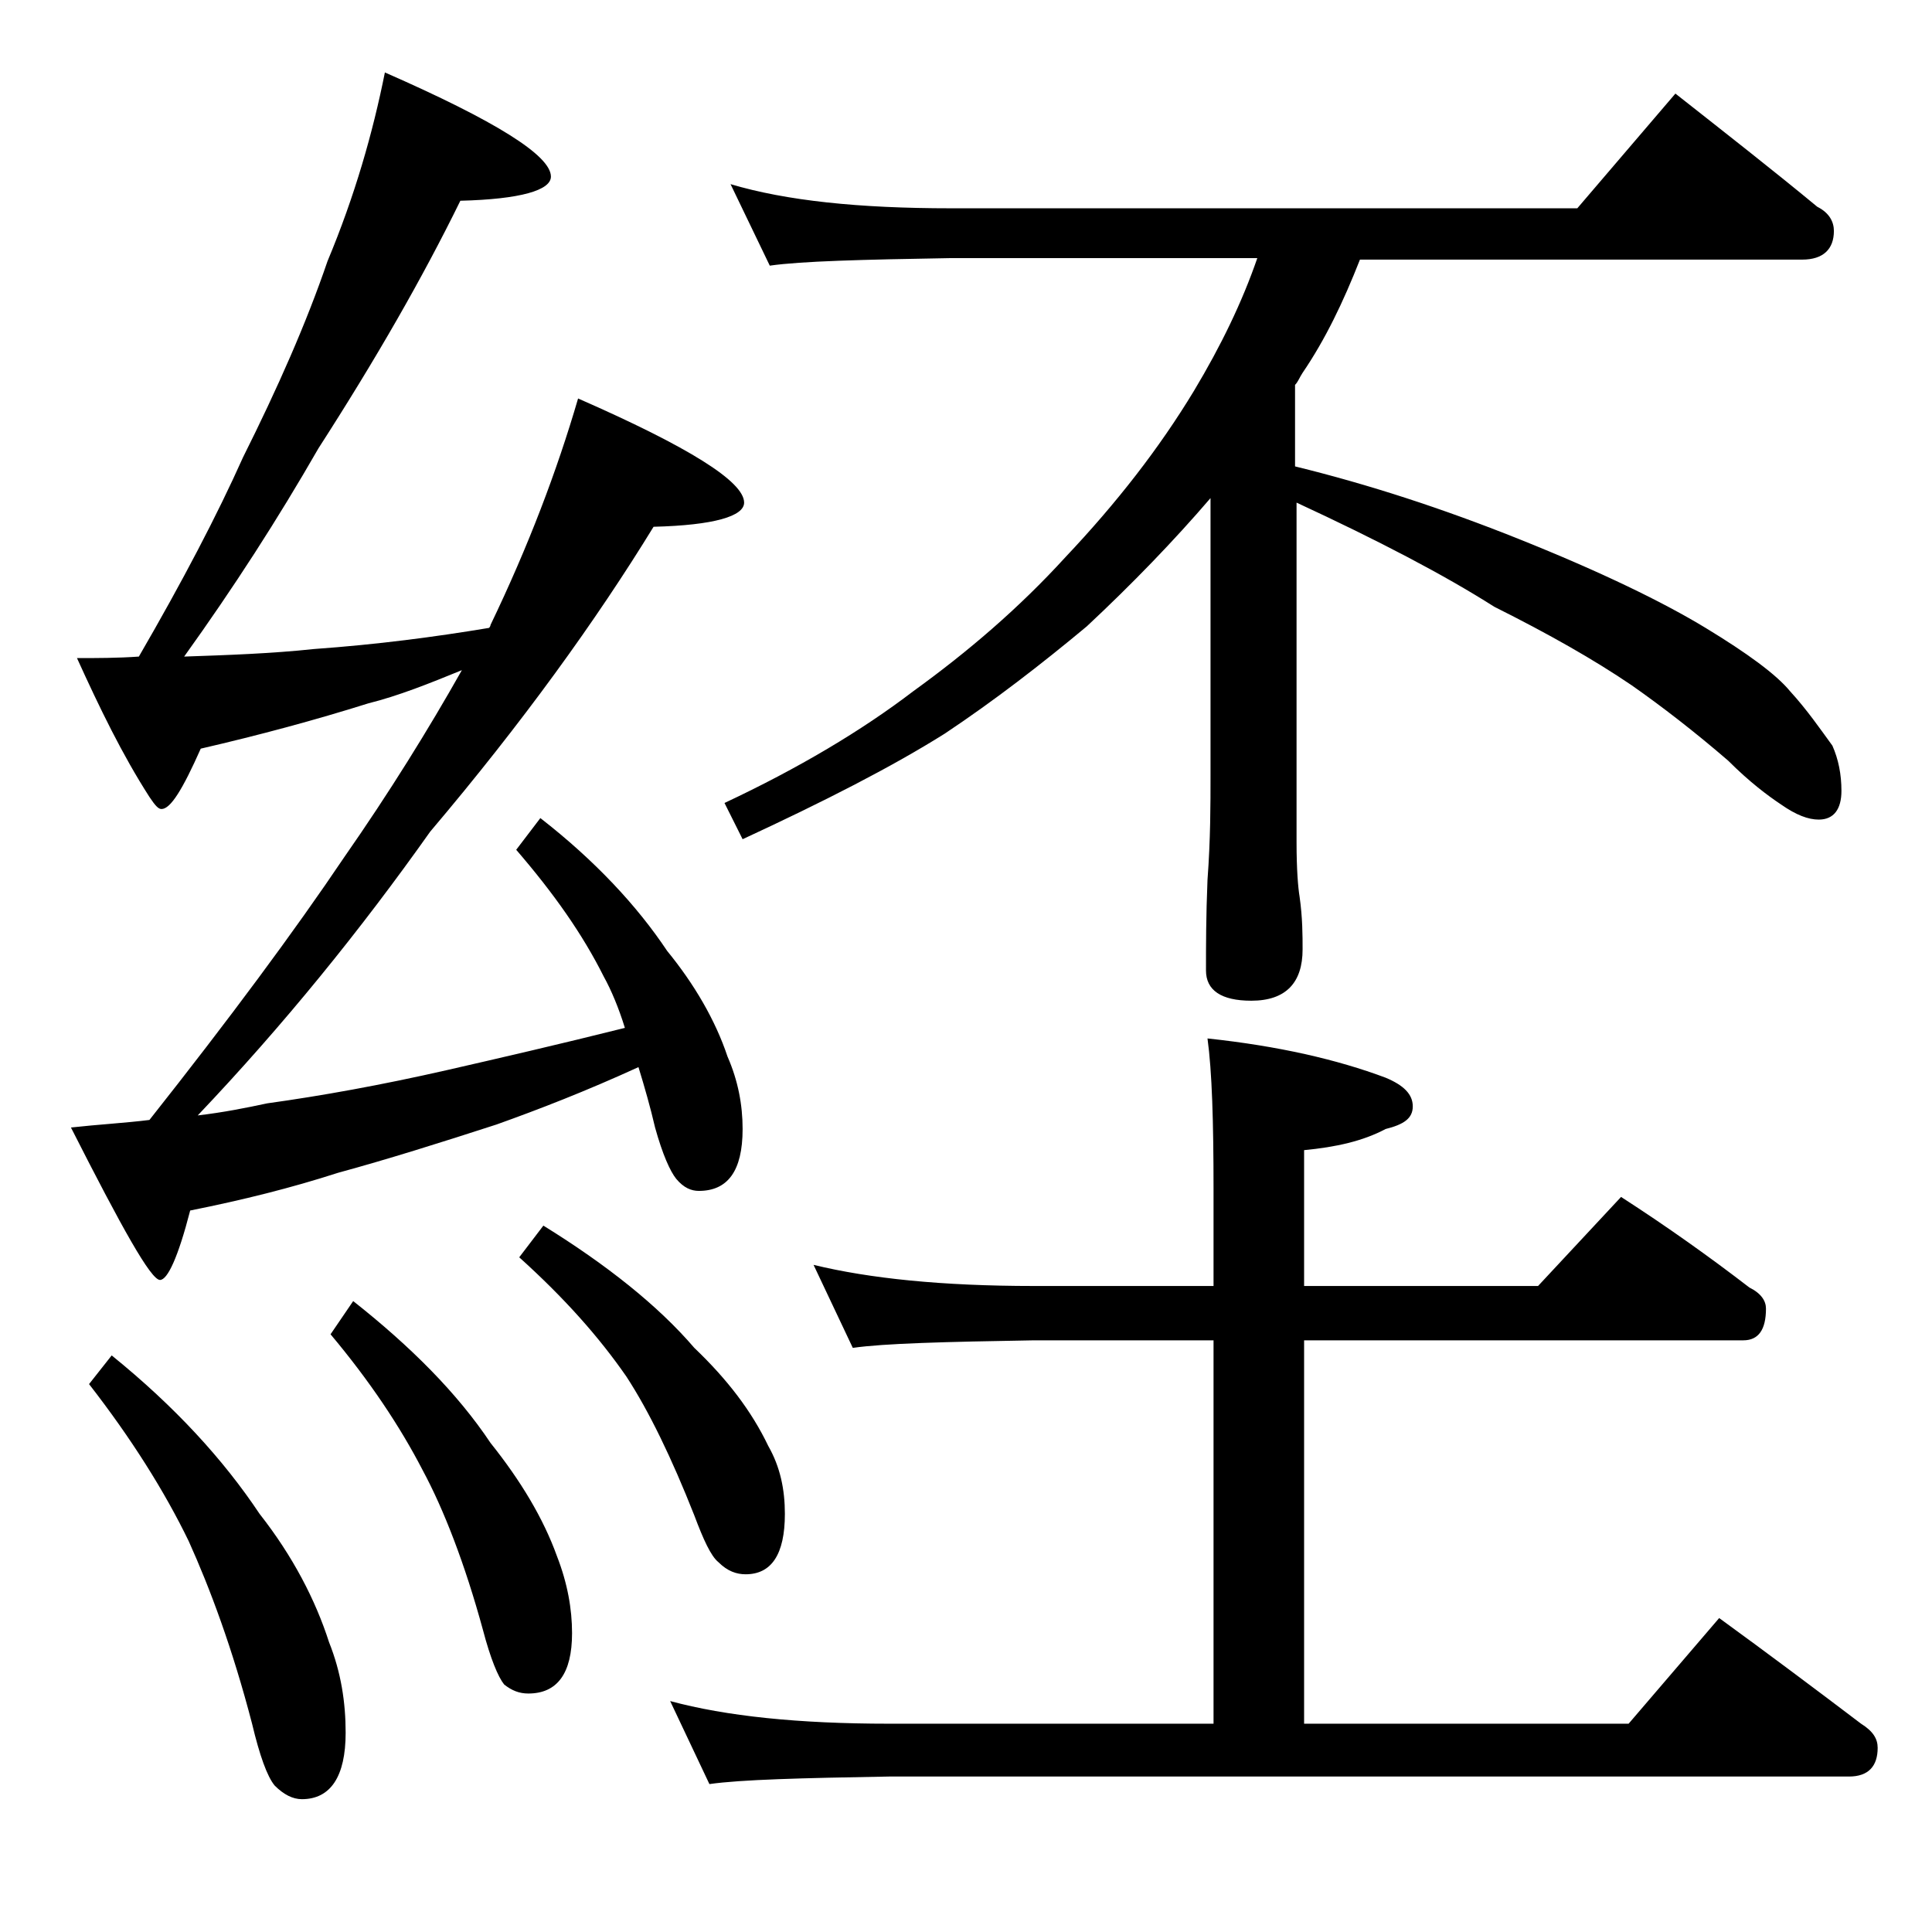 <?xml version="1.0" encoding="utf-8"?>
<!-- Generator: Adobe Illustrator 18.0.0, SVG Export Plug-In . SVG Version: 6.00 Build 0)  -->
<!DOCTYPE svg PUBLIC "-//W3C//DTD SVG 1.1//EN" "http://www.w3.org/Graphics/SVG/1.1/DTD/svg11.dtd">
<svg version="1.1" id="Layer_1" xmlns="http://www.w3.org/2000/svg" xmlns:xlink="http://www.w3.org/1999/xlink" x="0px" y="0px"
	 viewBox="0 0 128 128" enable-background="new 0 0 128 128" xml:space="preserve">
<path d="M25.5,4.8c7.3,3.2,11,5.5,11,6.9c0,0.9-2,1.5-6,1.6c-2.5,5.1-5.6,10.5-9.4,16.4c-2.7,4.7-5.6,9.2-8.9,13.8
	c2.9-0.1,5.8-0.2,8.6-0.5c4.2-0.3,8-0.8,11.6-1.4c0.1-0.1,0.1-0.2,0.1-0.2c2.5-5.2,4.4-10.2,5.8-15c7.3,3.2,11,5.5,11,6.9
	c0,0.9-2,1.5-6,1.6c-3.8,6.2-8.7,13-14.8,20.2c-4.6,6.5-9.7,12.8-15.4,18.8c1.7-0.2,3.2-0.5,4.6-0.8c3.6-0.5,7.5-1.2,11.9-2.2
	c3.5-0.8,7.4-1.7,11.8-2.8c-0.4-1.3-0.9-2.5-1.4-3.4c-1.4-2.8-3.3-5.5-5.8-8.4l1.6-2.1c3.6,2.8,6.4,5.8,8.4,8.8c1.8,2.2,3.2,4.6,4,7
	c0.7,1.6,1,3.2,1,4.8c0,2.8-1,4.1-2.9,4.1c-0.5,0-1-0.2-1.5-0.8c-0.4-0.5-0.9-1.6-1.4-3.4c-0.3-1.3-0.7-2.7-1.1-4
	c-3.5,1.6-6.6,2.8-9.4,3.8c-3.7,1.2-7.2,2.3-10.5,3.2c-3.1,1-6.3,1.8-9.8,2.5c-0.8,3.1-1.5,4.6-2,4.6c-0.6,0-2.5-3.4-5.9-10.1
	c1.8-0.2,3.6-0.3,5.2-0.5c5.3-6.7,9.6-12.5,12.9-17.4c3-4.3,5.6-8.5,7.8-12.4c-2.2,0.9-4.2,1.7-6.2,2.2c-3.5,1.1-7.2,2.1-11.1,3
	c-1.2,2.7-2,4-2.6,4c-0.2,0-0.4-0.2-0.8-0.8c-1.8-2.8-3.3-5.9-4.8-9.2c1.3,0,2.7,0,4.1-0.1c2.9-5,5.2-9.4,6.9-13.2
	c2.3-4.6,4.2-8.9,5.6-13C23.5,13,24.7,8.8,25.5,4.8z M7.4,89.8c4.2,3.4,7.4,6.9,9.8,10.5c2.2,2.8,3.7,5.7,4.6,8.5c0.8,2,1.1,4,1.1,6
	c0,2.9-1,4.4-2.9,4.4c-0.6,0-1.2-0.3-1.8-0.9c-0.5-0.6-1-2-1.5-4.1c-1.3-5-2.8-9-4.2-12.1c-1.6-3.3-3.8-6.8-6.6-10.4L7.4,89.8z
	 M23.4,86.2c3.8,3,6.9,6.1,9.1,9.4c2,2.5,3.5,5,4.4,7.5c0.7,1.8,1,3.5,1,5.1c0,2.7-1,4-2.9,4c-0.6,0-1.1-0.2-1.6-0.6
	c-0.4-0.5-0.9-1.7-1.4-3.6c-1.2-4.4-2.6-8-4-10.6c-1.5-2.9-3.5-5.9-6.1-9L23.4,86.2z M36,81.2c4.2,2.6,7.6,5.3,10,8.1
	c2.2,2.1,3.8,4.2,4.9,6.5c0.8,1.4,1.1,2.9,1.1,4.5c0,2.7-0.9,4-2.6,4c-0.6,0-1.2-0.2-1.8-0.8c-0.5-0.4-1-1.5-1.6-3.1
	c-1.5-3.8-3-6.9-4.5-9.2c-1.8-2.6-4.1-5.2-7.1-7.9L36,81.2z M53.9,83.8c3.7,0.9,8.5,1.4,14.6,1.4h11.9v-6.4c0-4.5-0.1-7.8-0.4-10
	c4.7,0.5,8.6,1.4,11.8,2.6c1.2,0.5,1.8,1.1,1.8,1.9s-0.6,1.2-1.8,1.5c-1.5,0.8-3.3,1.2-5.4,1.4v9h15.5l5.5-5.9c3.1,2,5.9,4,8.5,6
	c0.8,0.4,1.1,0.9,1.1,1.4c0,1.4-0.5,2.1-1.5,2.1H86.4v25.4h21.5l6-7c3.3,2.4,6.5,4.8,9.4,7c0.8,0.5,1.1,1,1.1,1.6
	c0,1.2-0.6,1.9-1.9,1.9H58.9c-5.8,0.1-9.8,0.2-11.9,0.5l-2.6-5.5c3.7,1,8.5,1.5,14.5,1.5h21.5V88.8H68.5c-5.9,0.1-9.9,0.2-12,0.5
	L53.9,83.8z M48.4,12.2c3.7,1.1,8.5,1.6,14.6,1.6h41.5l6.5-7.6c3.3,2.6,6.5,5.1,9.4,7.5c0.8,0.4,1.1,1,1.1,1.6
	c0,1.2-0.7,1.9-2.1,1.9H90.1c-1.1,2.8-2.3,5.3-3.8,7.5c-0.2,0.3-0.3,0.6-0.5,0.8v5.4c4.9,1.2,9.8,2.8,14.8,4.8
	c5.5,2.2,9.6,4.2,12.4,5.9c2.8,1.7,4.7,3.1,5.6,4.2c1.1,1.2,2,2.5,2.8,3.6c0.4,0.9,0.6,1.9,0.6,3c0,1.2-0.5,1.9-1.5,1.9
	c-0.7,0-1.5-0.3-2.5-1c-0.9-0.6-2.1-1.5-3.5-2.9c-2.2-1.9-4.4-3.6-6.4-5c-2.5-1.7-5.5-3.4-9.1-5.2c-3.3-2.1-7.7-4.4-13.1-6.9v22.5
	c0,1.8,0.1,3,0.2,3.6c0.2,1.4,0.2,2.6,0.2,3.5c0,2.2-1.1,3.4-3.4,3.4c-2,0-3-0.7-3-2c0-1.6,0-3.6,0.1-6c0.2-2.7,0.2-5,0.2-6.9V33
	c-2.4,2.8-5.2,5.7-8.2,8.5c-3,2.5-6.1,4.9-9.4,7.1c-3.5,2.2-8,4.5-13.4,7L48,53.2c4.9-2.3,9.1-4.8,12.5-7.4c3.6-2.6,7-5.5,10.1-8.9
	c3.4-3.6,6.2-7.2,8.5-11c1.8-3,3.2-5.9,4.2-8.8H63c-5.9,0.1-9.9,0.2-12,0.5L48.4,12.2z"/>
</svg>
